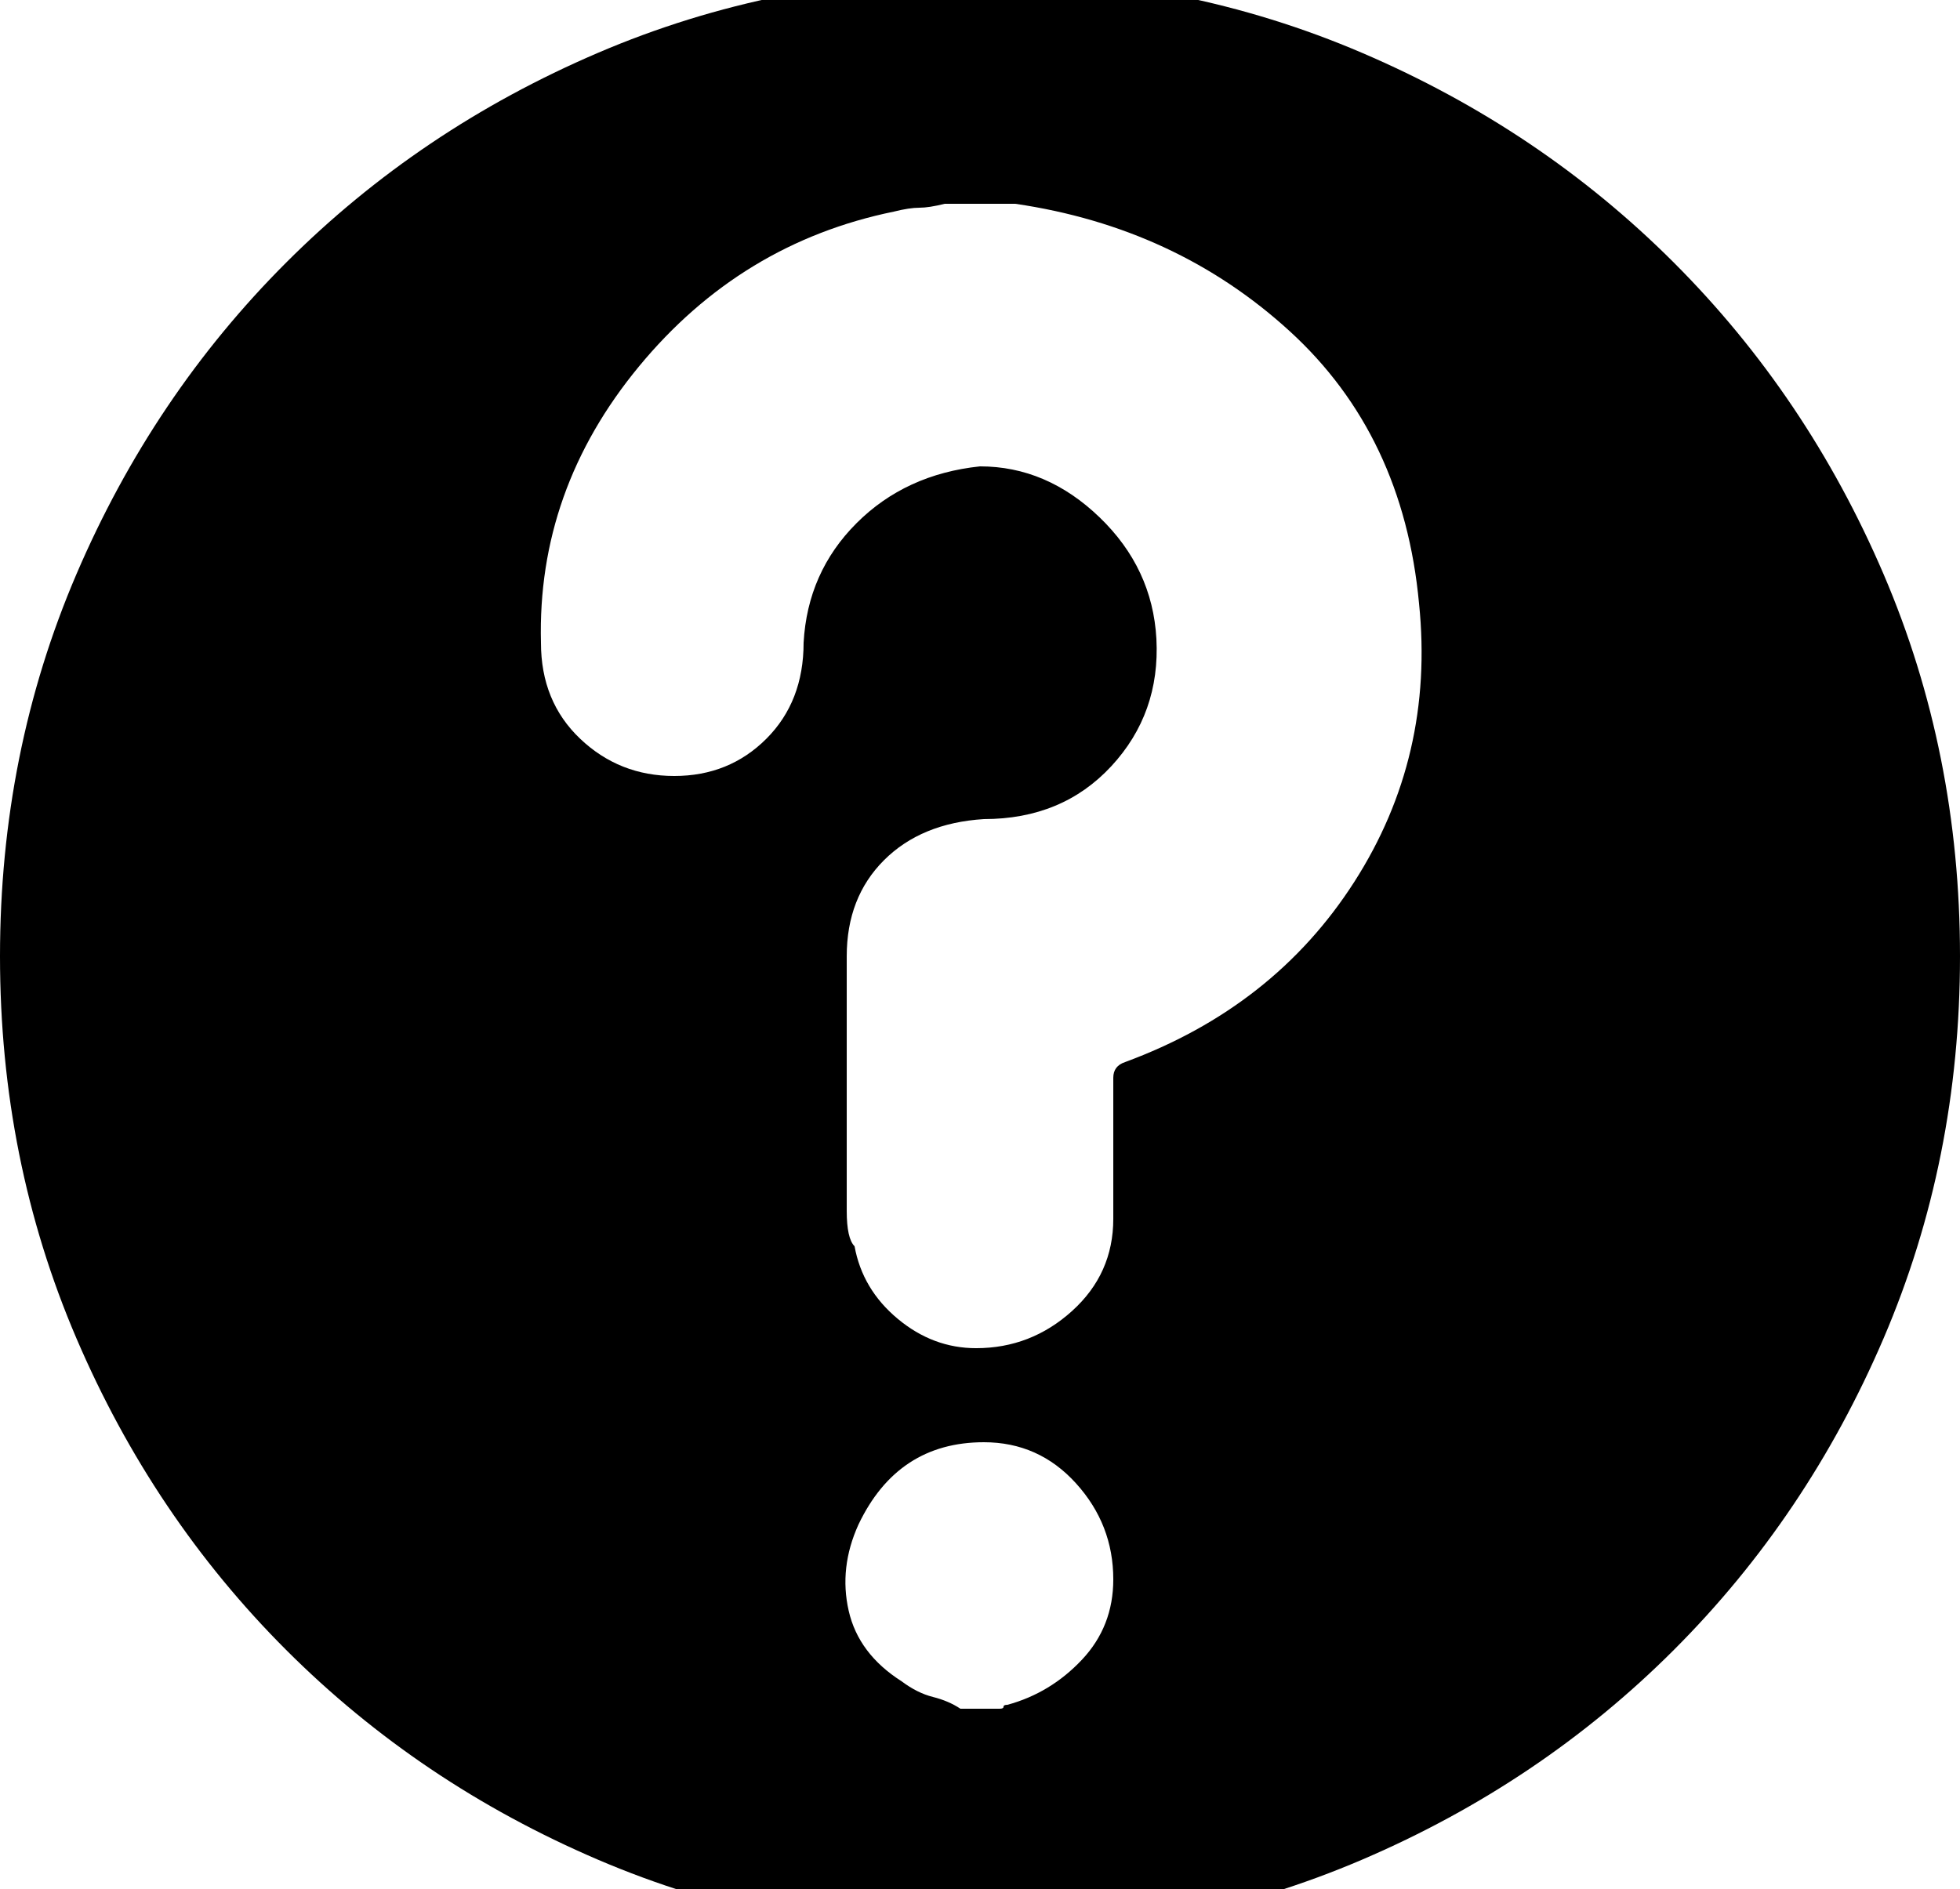 <?xml version="1.0" encoding="utf-8"?>

<svg version="1.0" 
	id="glyph_" 
	xmlns="http://www.w3.org/2000/svg" 
	xmlns:xlink="http://www.w3.org/1999/xlink"
	x="0px"
	y="0px"
	width="97.656px" 
	height="94.141px">
	
<!-- Editor: Birdfont 6.12.0 -->

<g id="">
<path style="fill:#000000;stroke-width:0px" d="M56.055 52.93 Q63.477 50.195 67.48 43.945 Q71.484 37.695 70.703 30.078 Q69.922 21.68 64.258 16.504 Q58.594 11.328 50.586 10.156 C49.414 10.156 47.949 10.156 47.07 10.156 Q46.289 10.352 45.801 10.352 Q45.312 10.352 44.531 10.547 Q36.914 12.109 31.836 18.262 Q26.758 24.414 26.953 32.031 Q26.953 34.961 28.906 36.816 Q30.859 38.672 33.594 38.672 Q36.328 38.672 38.184 36.816 Q40.039 34.961 40.039 32.031 Q40.234 28.516 42.676 26.074 Q45.117 23.633 48.828 23.242 Q52.148 23.242 54.785 25.781 Q57.422 28.32 57.617 31.836 Q57.812 35.547 55.371 38.184 Q52.93 40.82 49.023 40.82 Q45.898 41.016 44.043 42.871 Q42.188 44.727 42.188 47.656 C42.188 51.888 42.188 57.178 42.188 60.352 Q42.188 61.719 42.578 62.109 Q42.969 64.258 44.727 65.723 Q46.484 67.188 48.633 67.188 Q51.367 67.188 53.418 65.332 Q55.469 63.477 55.469 60.742 C55.469 58.398 55.469 55.469 55.469 53.711 Q55.469 53.125 56.055 52.93 zM50.195 84.961 Q52.344 84.375 53.906 82.715 Q55.469 81.055 55.469 78.711 Q55.469 75.977 53.613 73.926 Q51.758 71.875 49.023 71.875 Q44.727 71.875 42.773 75.977 Q41.797 78.125 42.285 80.273 Q42.773 82.422 44.922 83.789 Q45.703 84.375 46.484 84.57 Q47.266 84.766 47.852 85.156 C48.503 85.156 49.316 85.156 49.805 85.156 Q50 85.156 50 85.059 Q50 84.961 50.195 84.961 zM48.828 -1.172 Q58.984 -1.172 67.871 2.637 Q76.758 6.445 83.398 13.086 Q90.039 19.727 93.848 28.613 Q97.656 37.5 97.656 47.656 Q97.656 57.812 93.848 66.699 Q90.039 75.586 83.398 82.227 Q76.758 88.867 67.871 92.676 Q58.984 96.484 48.828 96.484 Q38.672 96.484 29.785 92.676 Q20.898 88.867 14.258 82.227 Q7.617 75.586 3.809 66.699 Q0 57.812 0 47.656 Q0 37.5 3.809 28.613 Q7.617 19.727 14.258 13.086 Q20.898 6.445 29.785 2.637 Q38.672 -1.172 48.828 -1.172 z" id="path__0" />
</g>
</svg>